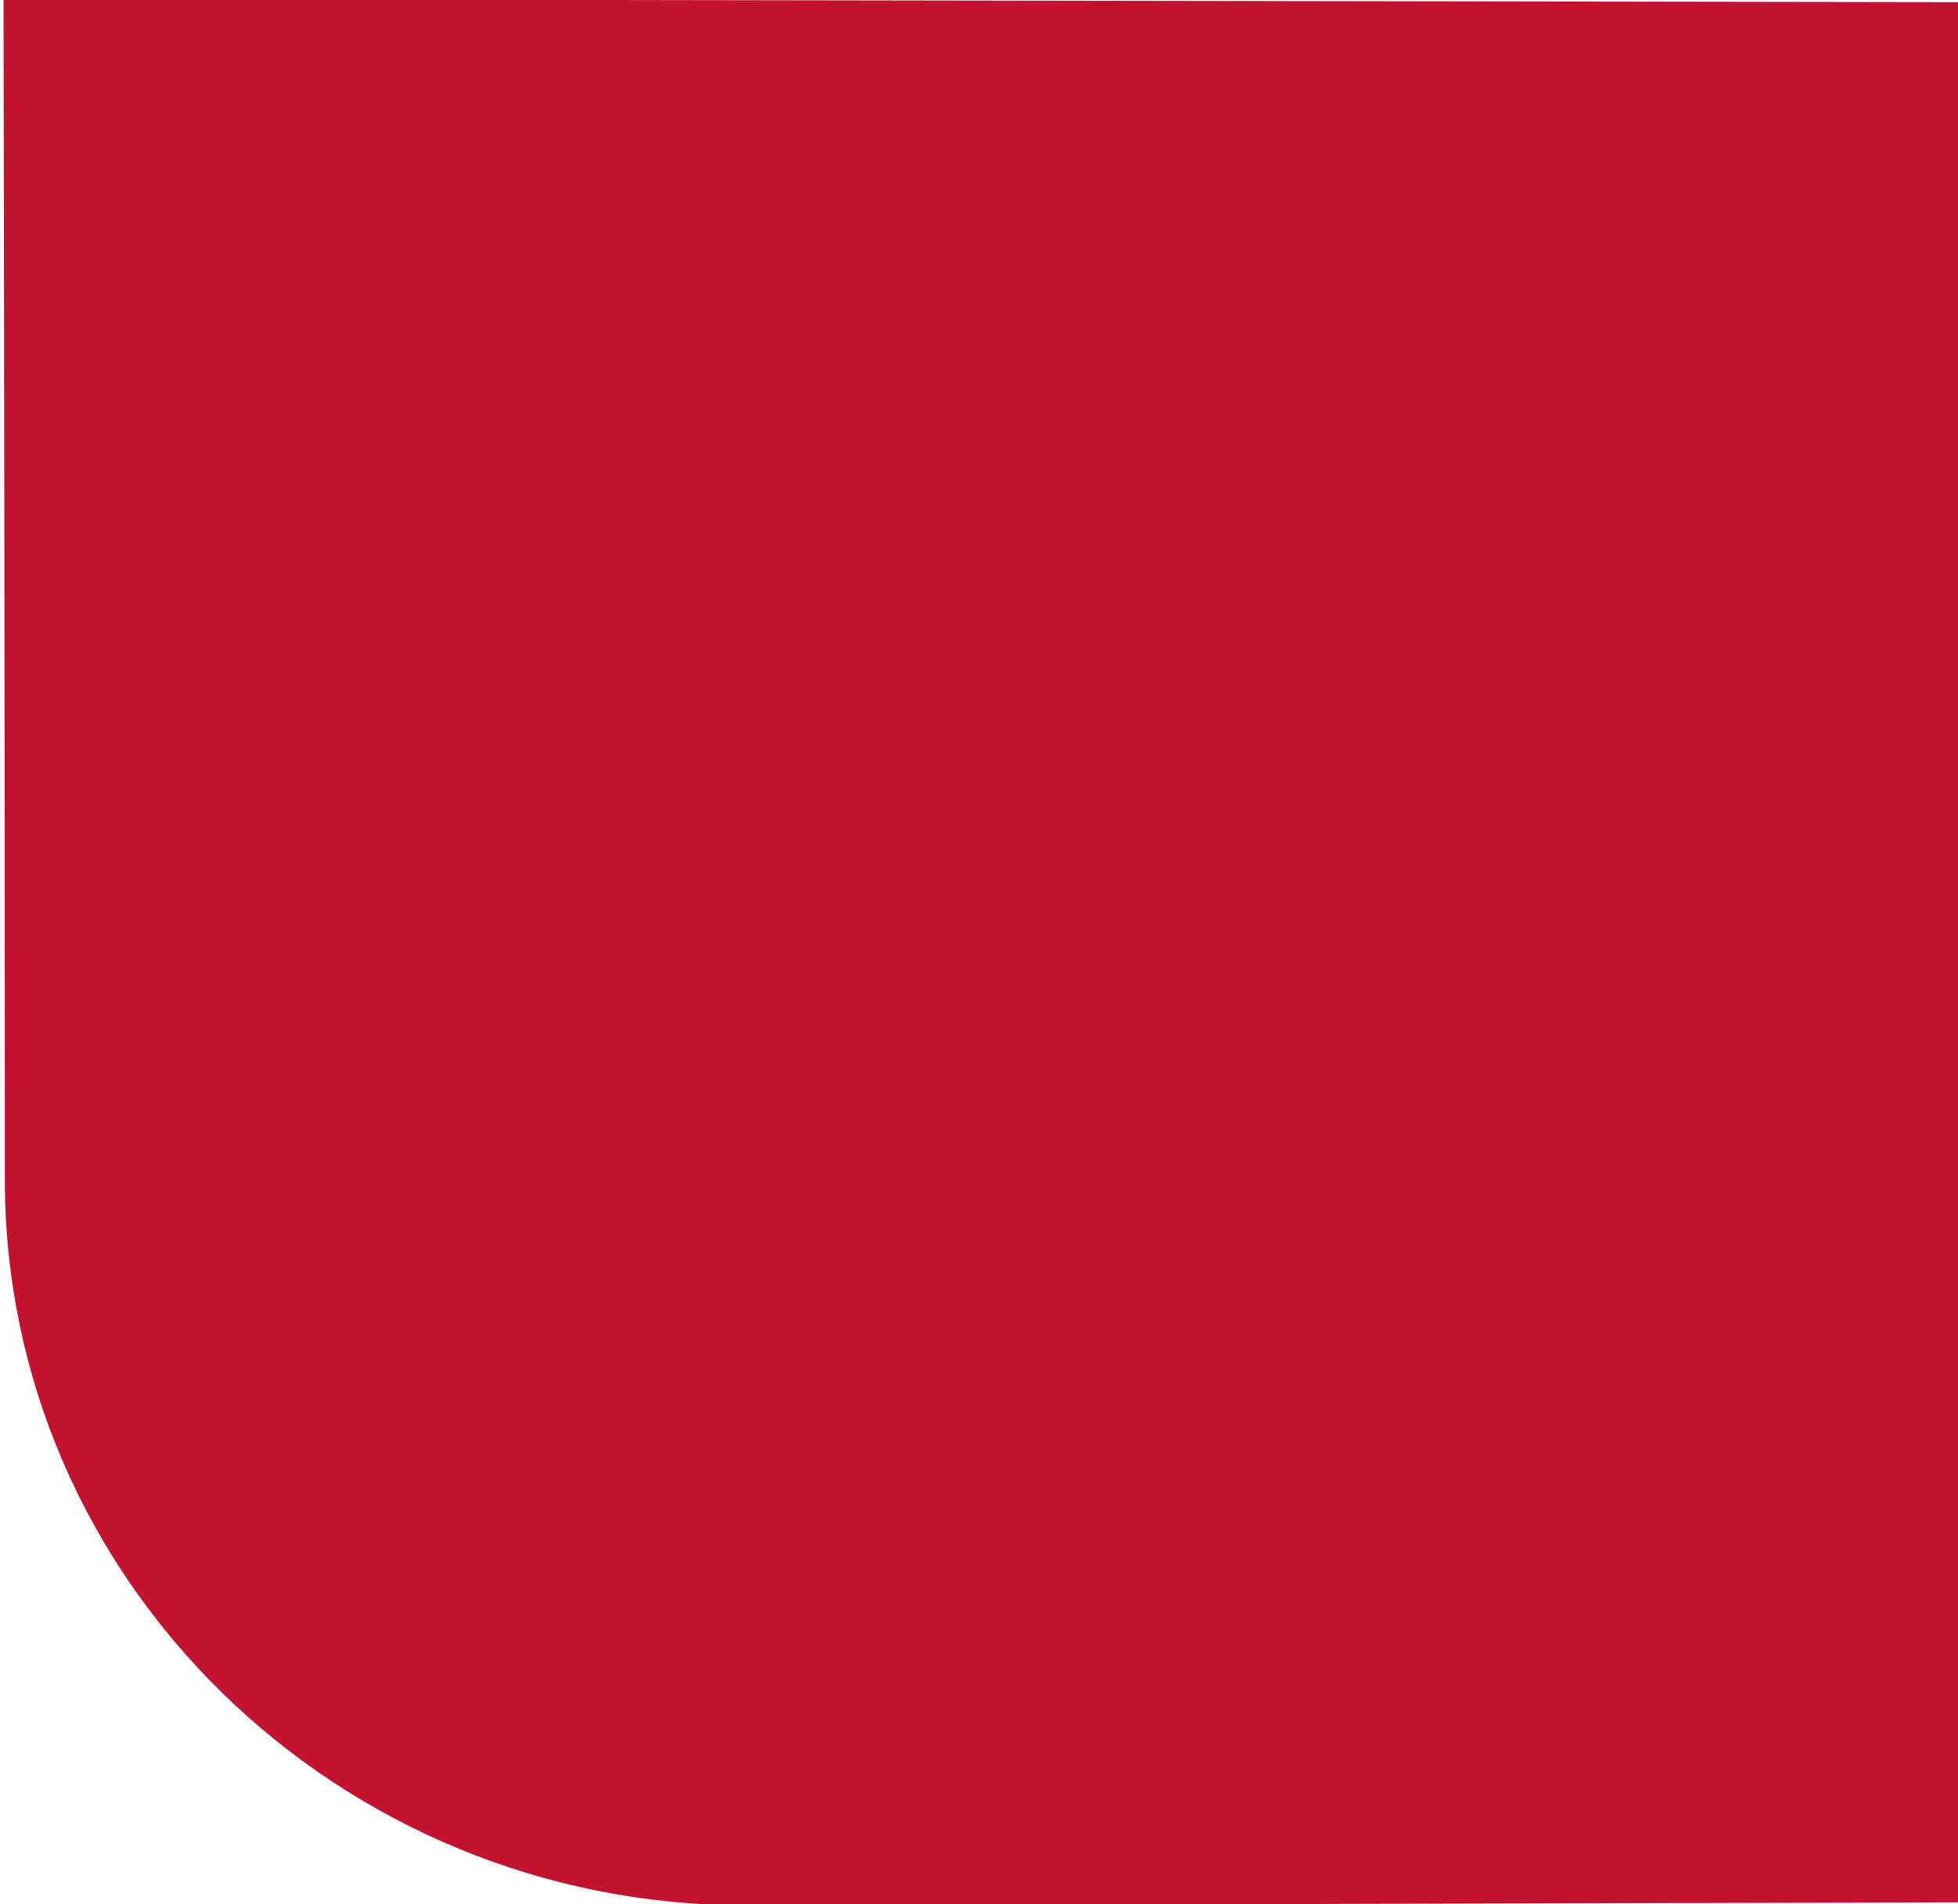<?xml version="1.0" encoding="UTF-8" standalone="no"?>
<!-- Created with Inkscape (http://www.inkscape.org/) -->

<svg
   width="691px"
   height="672px"
   viewBox="0 0 691 672"
   version="1.1"
   id="SVGRoot"
   sodipodi:docname="mask-custom.svg"
   xml:space="preserve"
   inkscape:version="1.2.2 (b0a8486, 2022-12-01)"
   xmlns:inkscape="http://www.inkscape.org/namespaces/inkscape"
   xmlns:sodipodi="http://sodipodi.sourceforge.net/DTD/sodipodi-0.dtd"
   xmlns="http://www.w3.org/2000/svg"
   xmlns:svg="http://www.w3.org/2000/svg"><sodipodi:namedview
     id="namedview758"
     pagecolor="#ffffff"
     bordercolor="#000000"
     borderopacity="0.25"
     inkscape:showpageshadow="2"
     inkscape:pageopacity="0.0"
     inkscape:pagecheckerboard="0"
     inkscape:deskcolor="#d1d1d1"
     inkscape:document-units="px"
     showgrid="false"
     inkscape:zoom="0.914906"
     inkscape:cx="582.57351"
     inkscape:cy="263.96154"
     inkscape:window-width="2560"
     inkscape:window-height="1395"
     inkscape:window-x="0"
     inkscape:window-y="23"
     inkscape:window-maximized="0"
     inkscape:current-layer="g1013" /><defs
     id="defs753" /><g
     inkscape:label="Calque 1"
     inkscape:groupmode="layer"
     id="layer1"><g
       style="fill:none"
       id="g894"
       transform="translate(-466.096,-93.142)"><g
         style="fill:none"
         id="g1013"
         transform="translate(467.808,253.578)"><path
           d="M 0.535,-160.765 C 0.535,-160.765 1,115.226 1,256 1,396.774 117.851,511 261.764,511 l 428.343,-1.093 1.093,-669.579"
           fill="#c31330"
           stroke="#c31330"
           stroke-width="2"
           id="path1004"
           sodipodi:nodetypes="csscc" /></g></g></g></svg>
